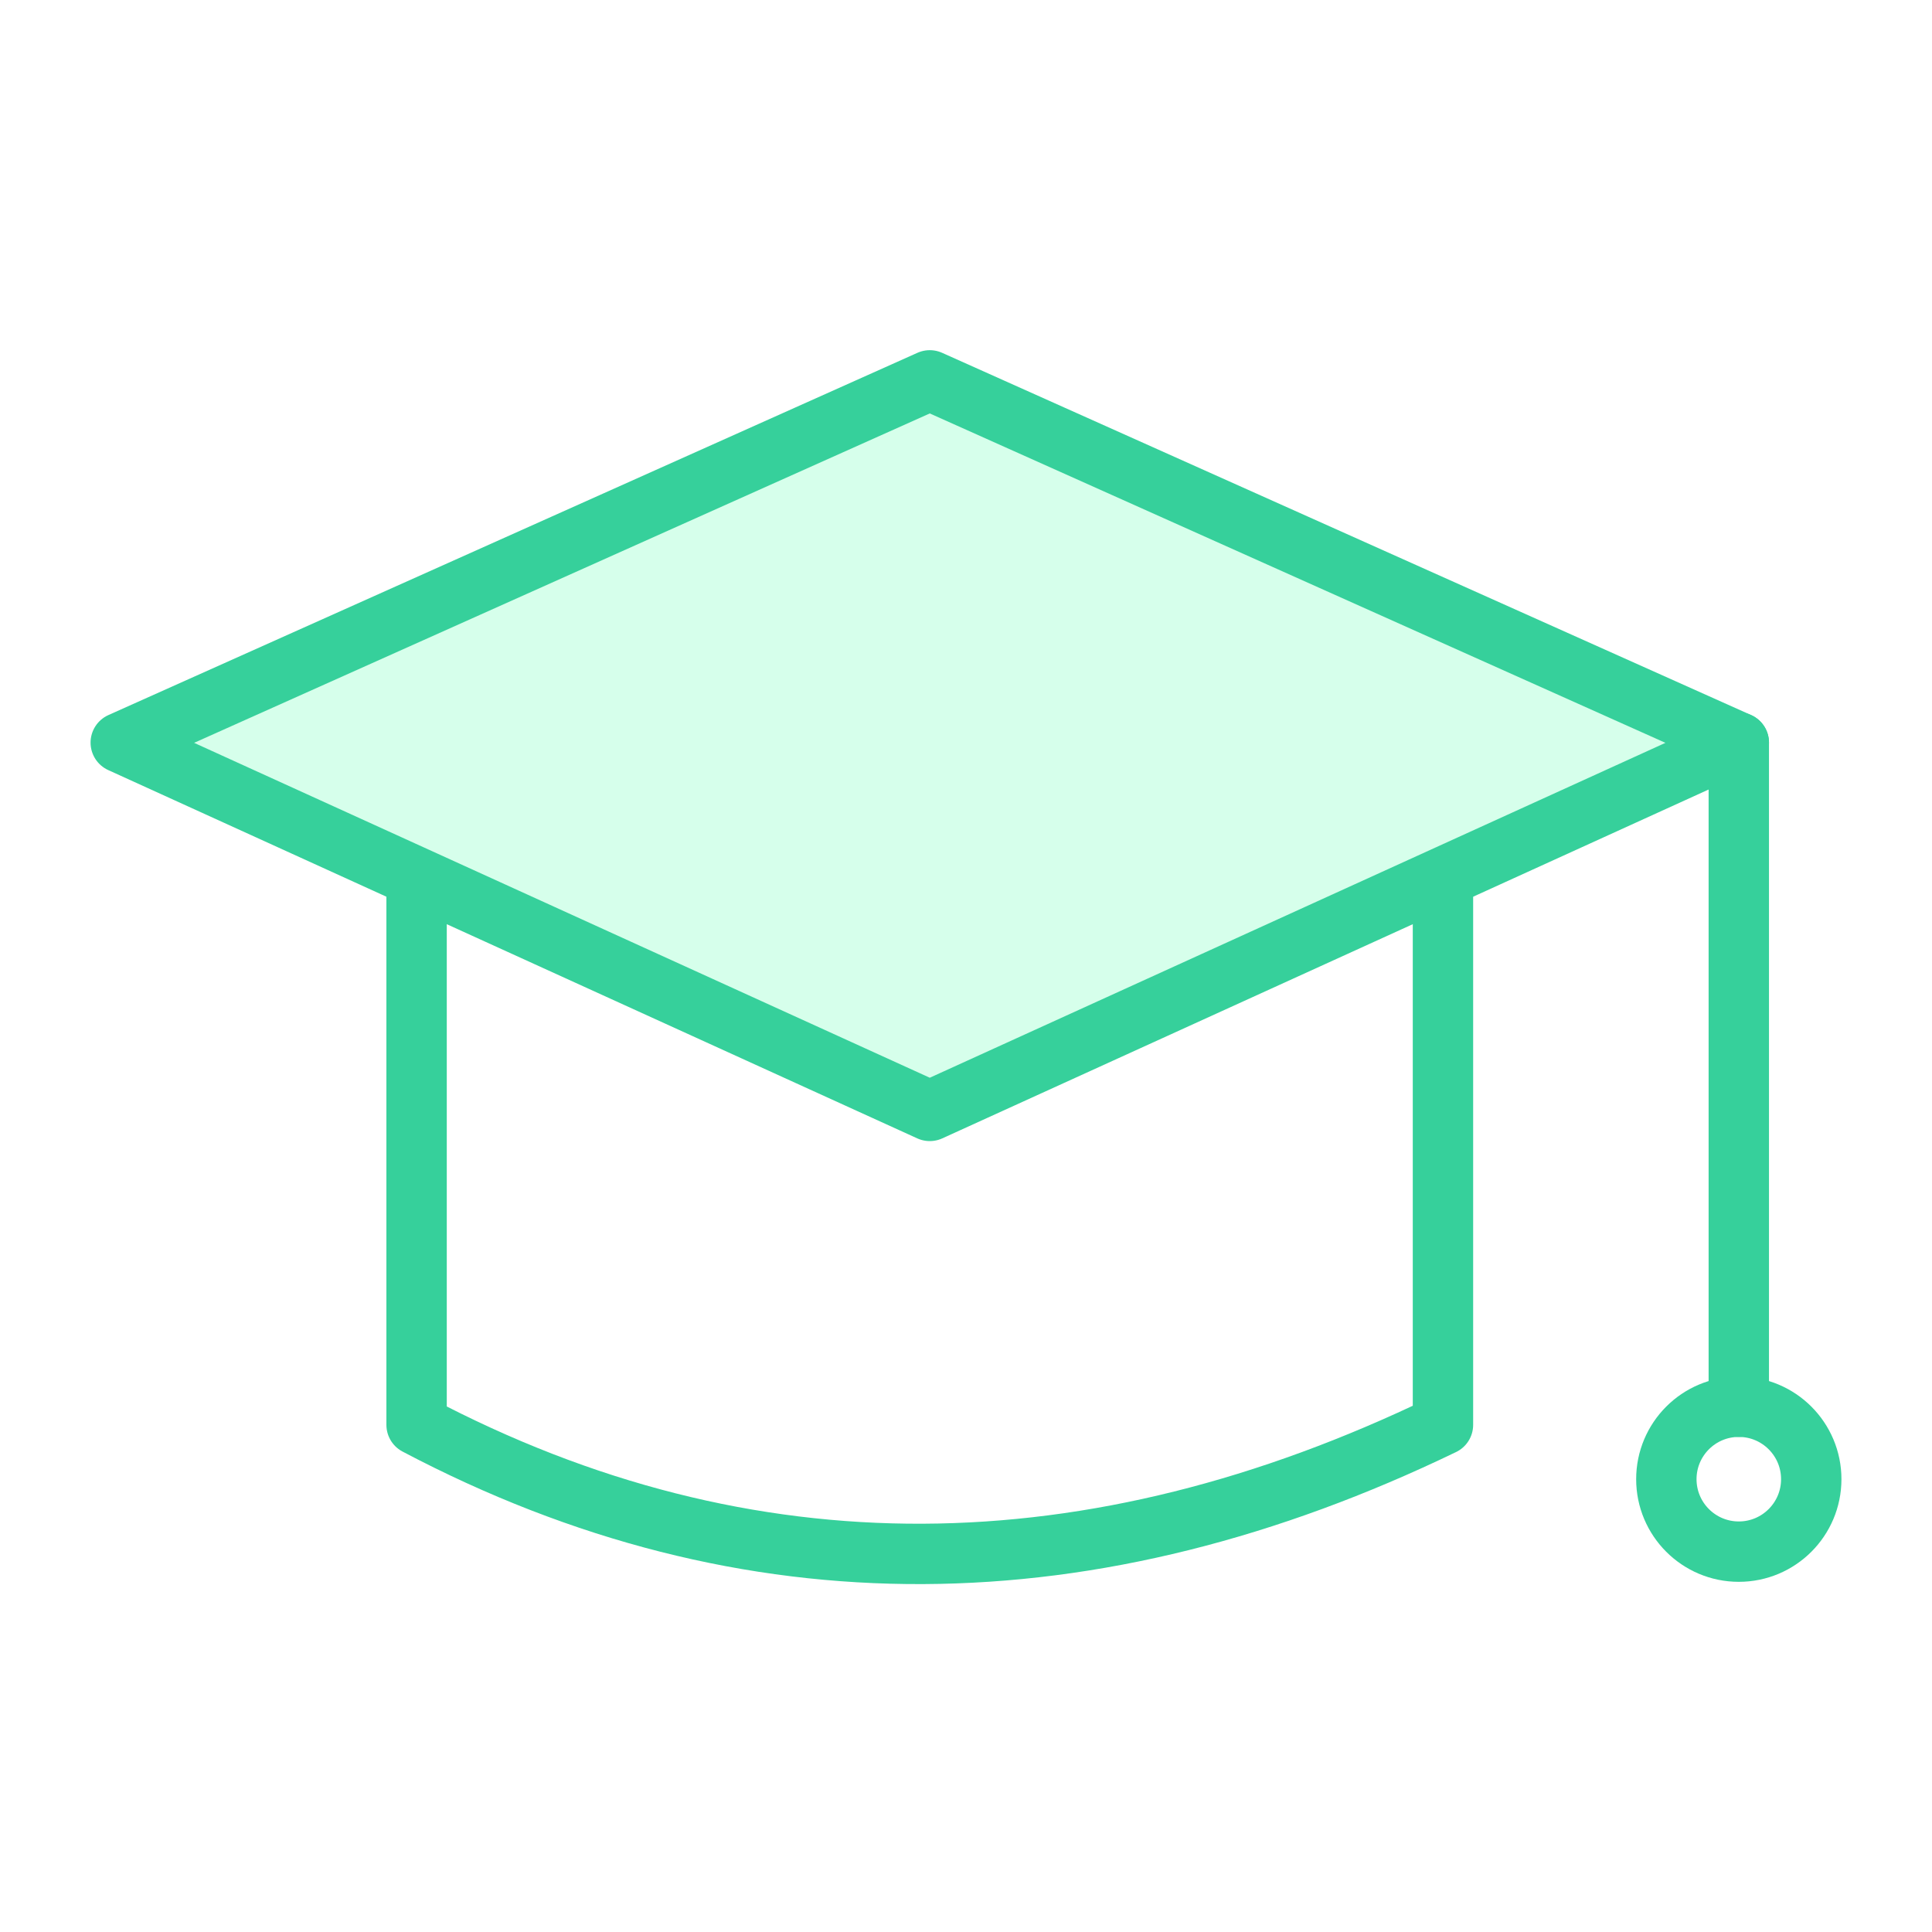 <svg version="1.1" id="圖層_1" xmlns="http://www.w3.org/2000/svg" x="0" y="0" viewBox="0 0 32 32" xml:space="preserve"><style>.st1{fill:none;stroke:#36d09b;stroke-linecap:round;stroke-linejoin:round;stroke-miterlimit:10}</style><path opacity=".2" fill="#36ff9b" d="M28.8 12.3l-13.4 6.1L2 12.3l13.4-6z"/><path class="st1" d="M28.8 12.3l-13.4 6.1L2 12.3l13.4-6z"/><path class="st1" d="M23.9 14.8v8.8c-5.8 2.8-11.5 2.9-17 0v-8.8m21.9-2.5v11"/><circle class="st1" cx="28.8" cy="24.5" r="1.2"/></svg>